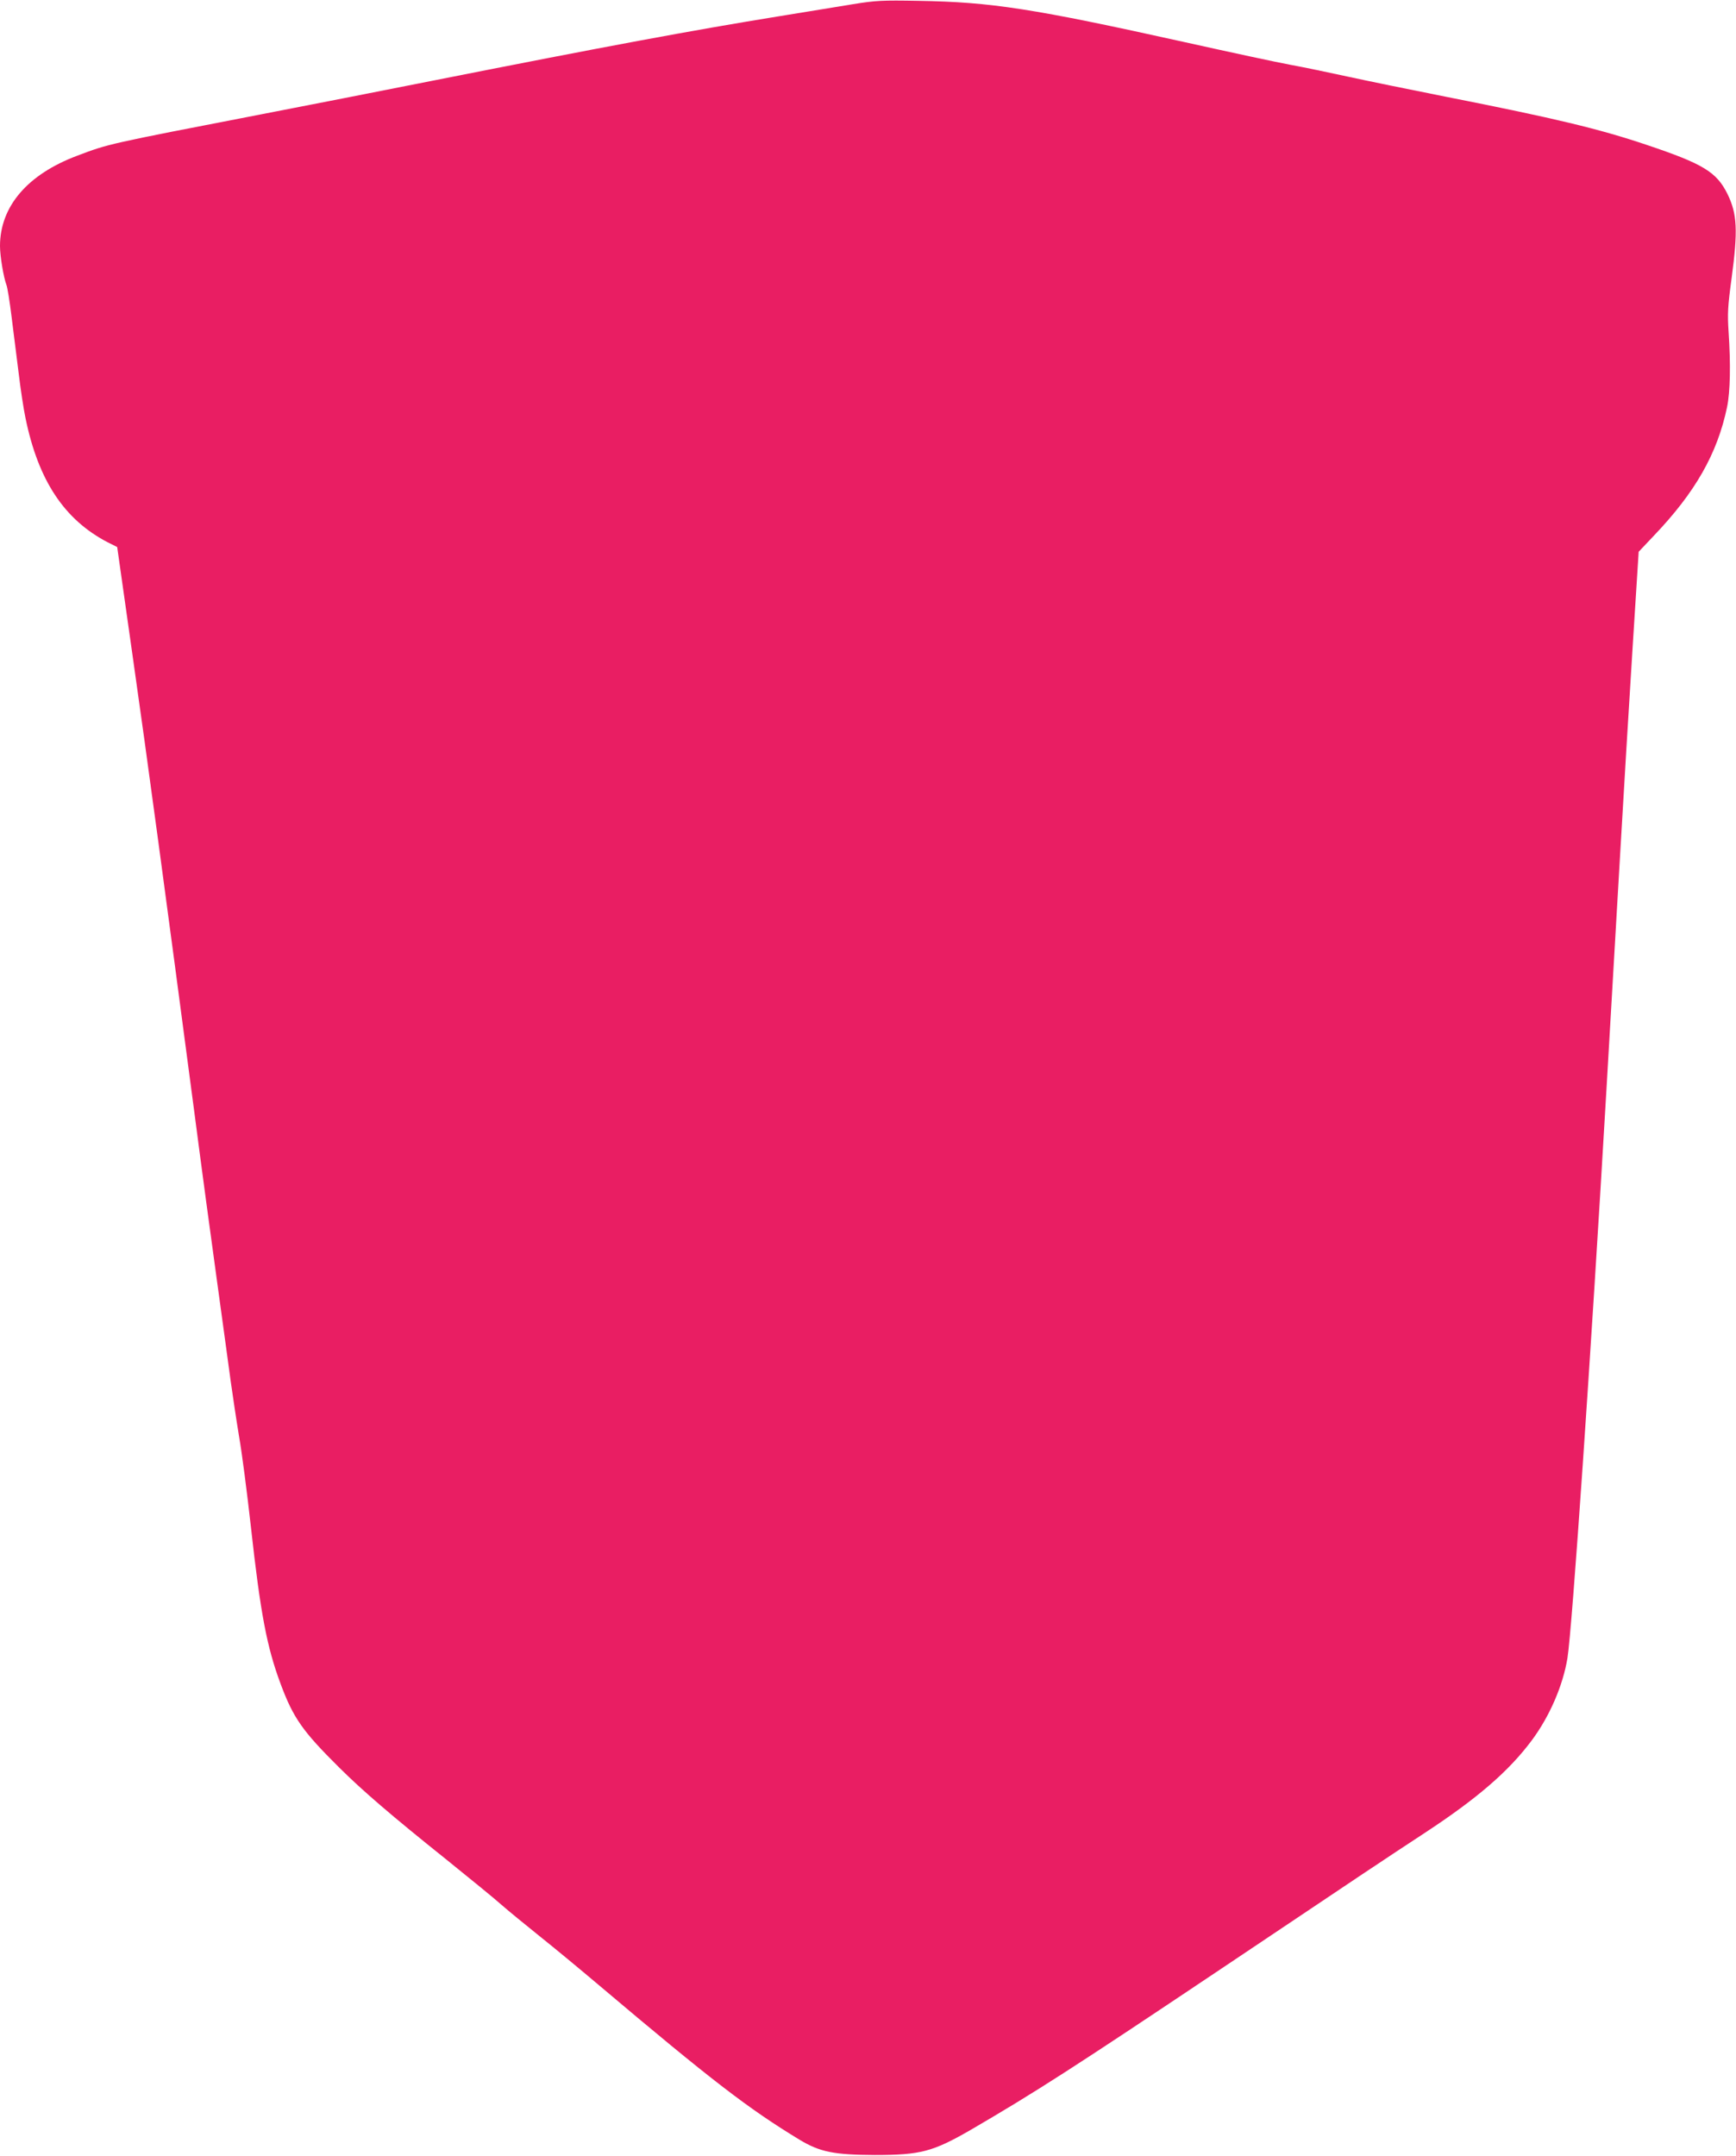 <?xml version="1.0" standalone="no"?>
<!DOCTYPE svg PUBLIC "-//W3C//DTD SVG 20010904//EN"
 "http://www.w3.org/TR/2001/REC-SVG-20010904/DTD/svg10.dtd">
<svg version="1.0" xmlns="http://www.w3.org/2000/svg"
 width="1031pt" height="1280pt" viewBox="0 0 1031 1280"
 preserveAspectRatio="xMidYMid meet">
<g transform="translate(0,1280) scale(0.1,-0.1)"
fill="#e91e63" stroke="none">
<path d="M5065 12775 c-82 -14 -278 -45 -435 -71 -519 -84 -1035 -180 -2065
-384 -302 -60 -761 -150 -1020 -200 -909 -176 -900 -174 -1085 -244 -297 -111
-460 -302 -460 -537 0 -59 21 -185 38 -230 6 -14 20 -101 31 -192 12 -92 30
-242 42 -334 11 -93 29 -211 40 -263 76 -373 231 -606 489 -740 l56 -28 92
-649 c88 -616 199 -1439 367 -2713 41 -316 102 -768 135 -1005 32 -236 69
-500 80 -585 12 -85 34 -234 50 -330 17 -96 48 -337 70 -535 57 -516 95 -715
177 -934 75 -202 131 -281 348 -496 139 -138 310 -285 635 -545 140 -113 289
-234 330 -271 41 -36 143 -119 225 -185 83 -66 240 -196 350 -289 672 -568
890 -735 1193 -919 121 -73 204 -90 447 -91 271 0 344 19 568 148 383 223 618
374 1487 956 853 572 976 654 1211 808 314 206 501 368 637 551 106 143 184
324 211 487 28 174 139 1790 231 3365 22 377 58 996 80 1375 22 380 56 946 76
1260 l36 569 88 93 c248 259 379 489 437 766 19 92 22 255 9 447 -7 109 -5
149 18 319 38 283 33 381 -24 498 -65 132 -144 180 -484 294 -280 94 -538 156
-1186 284 -212 42 -475 96 -585 120 -110 24 -263 56 -340 70 -77 14 -360 75
-630 135 -898 199 -1147 238 -1580 245 -218 4 -254 2 -390 -20z"/>
</g>
</svg>
